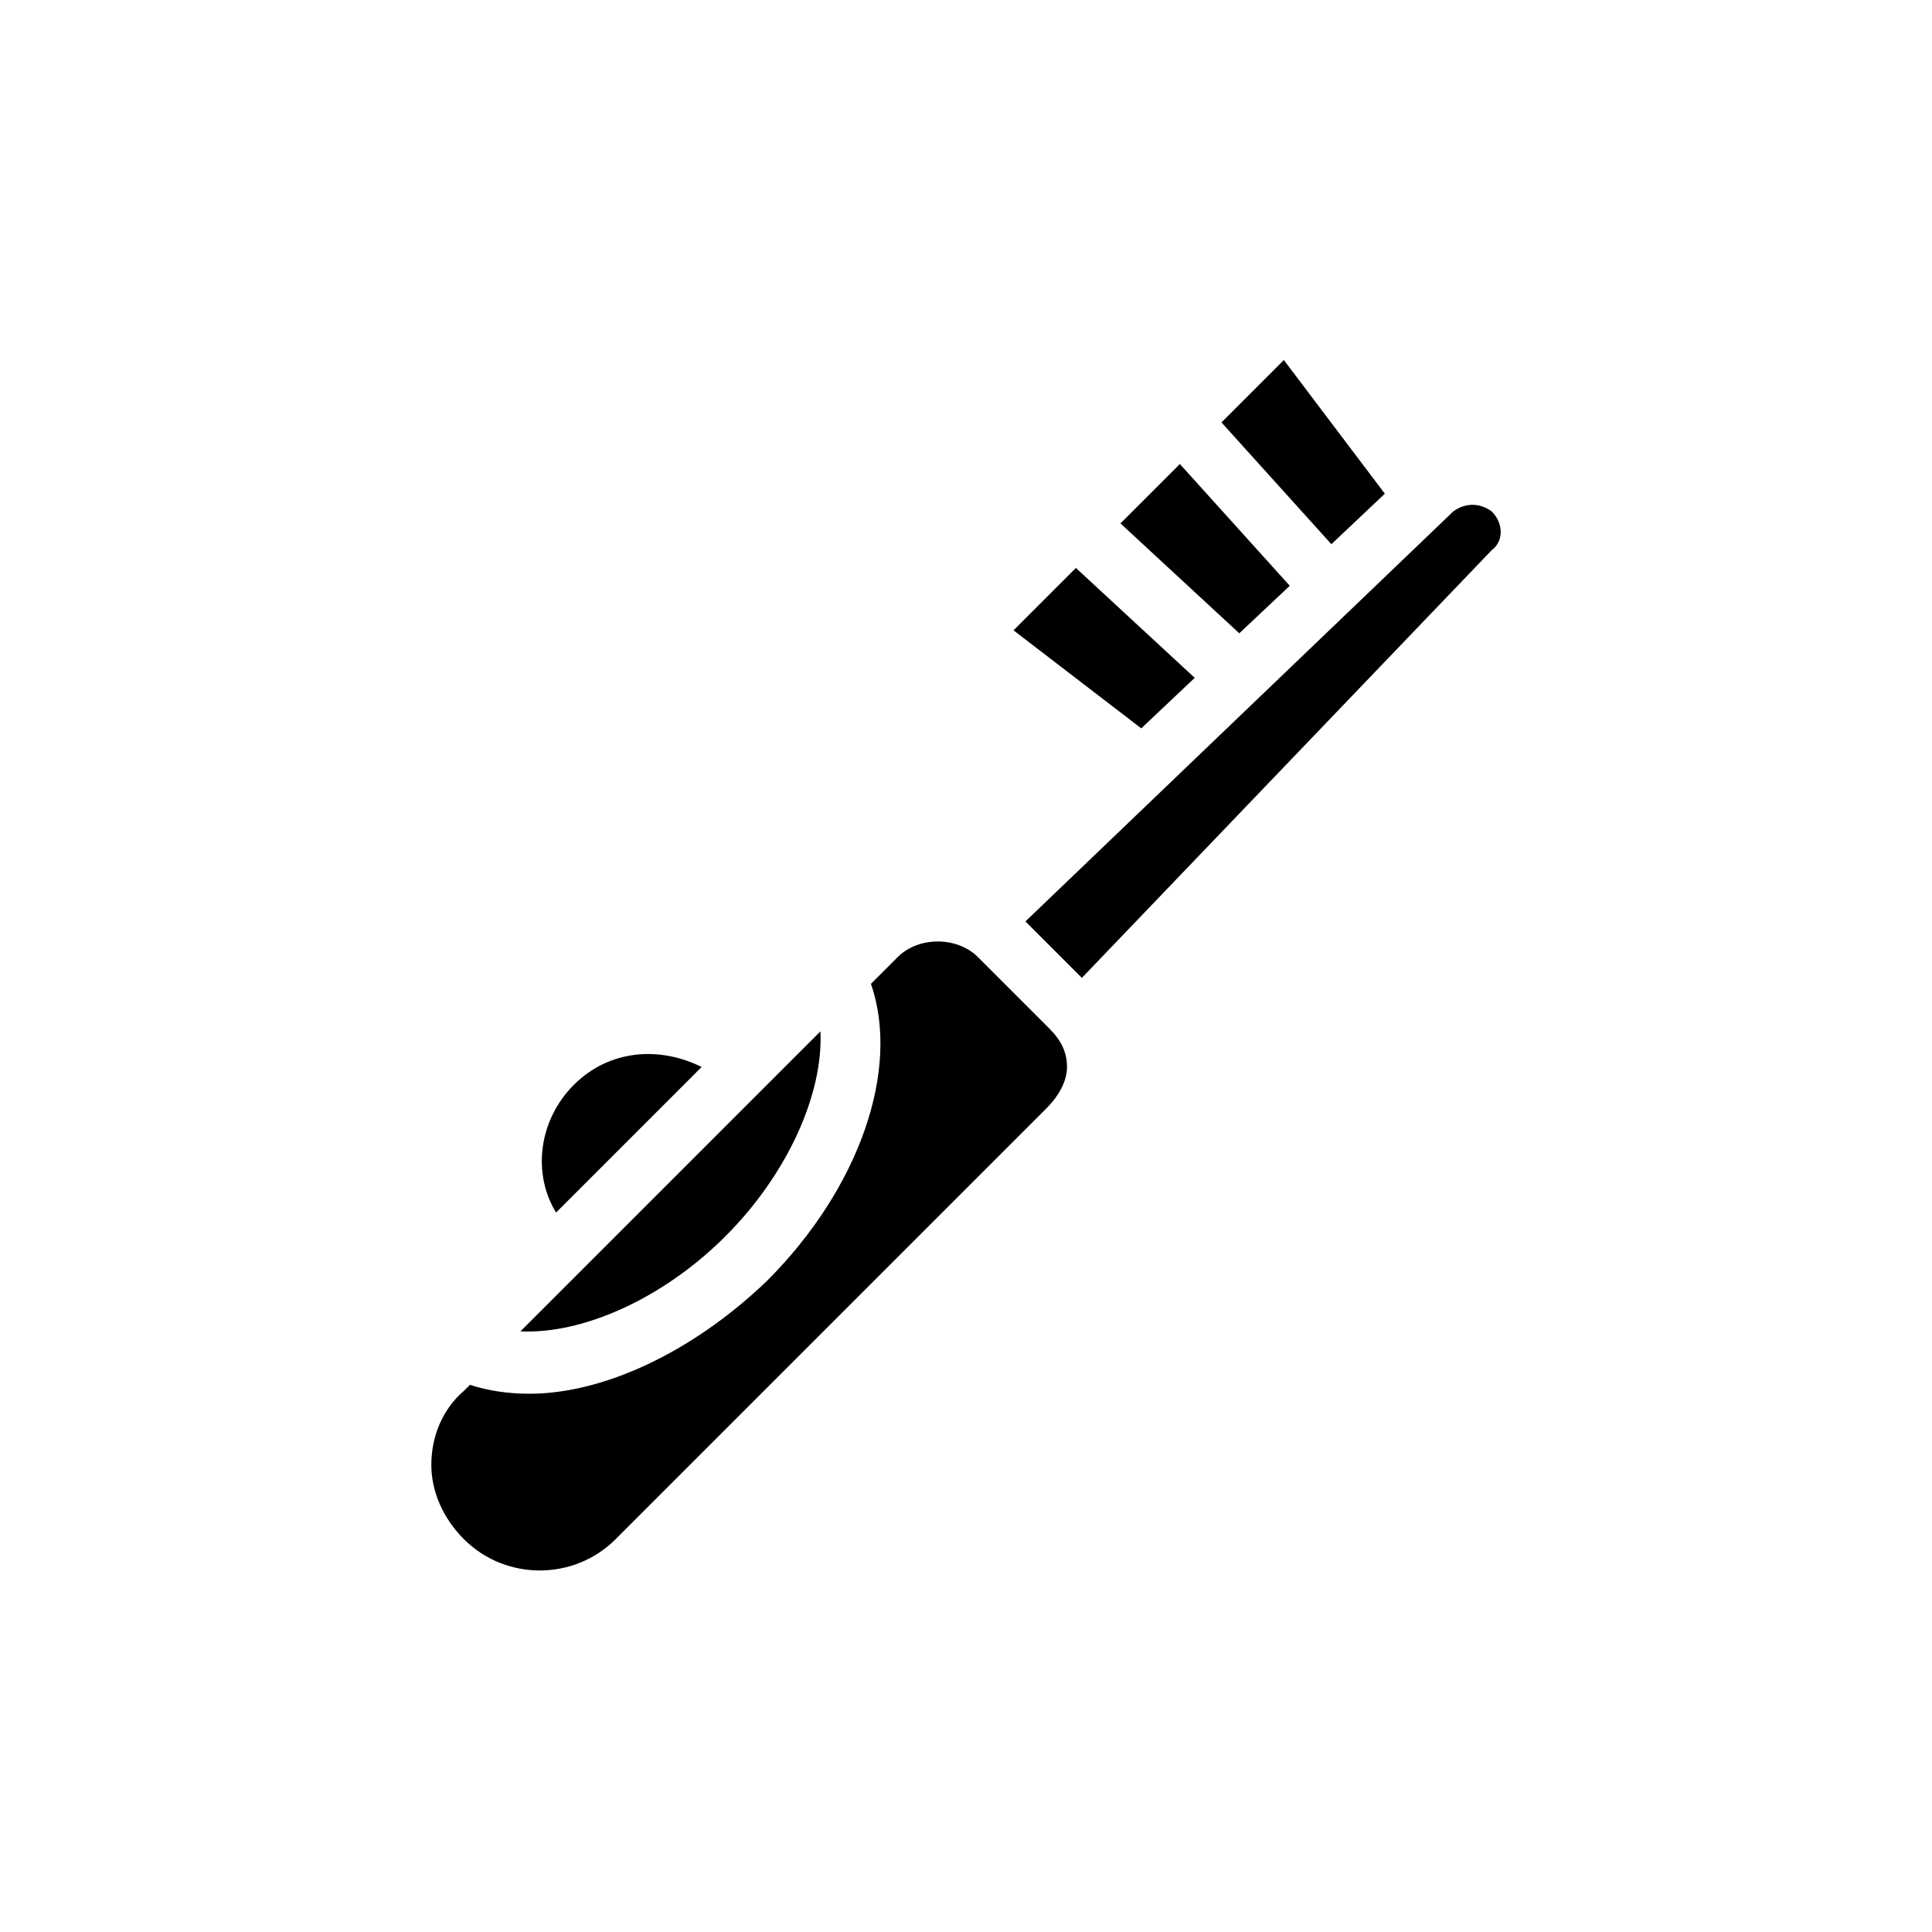 <?xml version="1.0" encoding="UTF-8"?>
<!-- Uploaded to: SVG Repo, www.svgrepo.com, Generator: SVG Repo Mixer Tools -->
<svg fill="#000000" width="800px" height="800px" version="1.1" viewBox="144 144 512 512" xmlns="http://www.w3.org/2000/svg">
 <path d="m484.23 239.41 26.766 35.426-14.168 13.383-29.125-32.273zm-11.809 72.422-31.488-29.125 15.742-15.742 29.125 32.273zm-59.828-0.789 16.531-16.531 31.488 29.125-14.168 13.387zm-76.359 160.59c-16.531 16.531-37.785 25.977-54.316 25.191l79.508-79.508c0.785 16.531-8.66 37.785-25.191 54.316zm-40.148-40.145c9.445-9.445 22.828-10.234 33.852-4.723l-38.574 38.574c-6.297-10.238-4.723-24.406 4.723-33.852zm125.17 6.297-114.14 114.14c-11.02 11.02-29.125 11.02-40.148 0-5.512-5.512-8.66-12.594-8.66-19.68 0-7.871 3.148-14.957 8.66-19.68l1.574-1.574c4.723 1.574 10.234 2.363 15.742 2.363 19.68 0 43.297-11.02 62.977-29.914 24.402-24.402 35.426-55.891 27.551-78.719l7.086-7.086c5.512-5.512 15.742-5.512 21.254 0l18.891 18.891c3.148 3.148 4.723 6.297 4.723 10.234 0.004 3.934-2.356 7.871-5.504 11.02zm118.08-148-108.63 113.36-14.957-14.957 113.36-108.63c3.148-2.363 7.086-2.363 10.234 0 3.148 3.148 3.148 7.871 0 10.23z"/>
</svg>